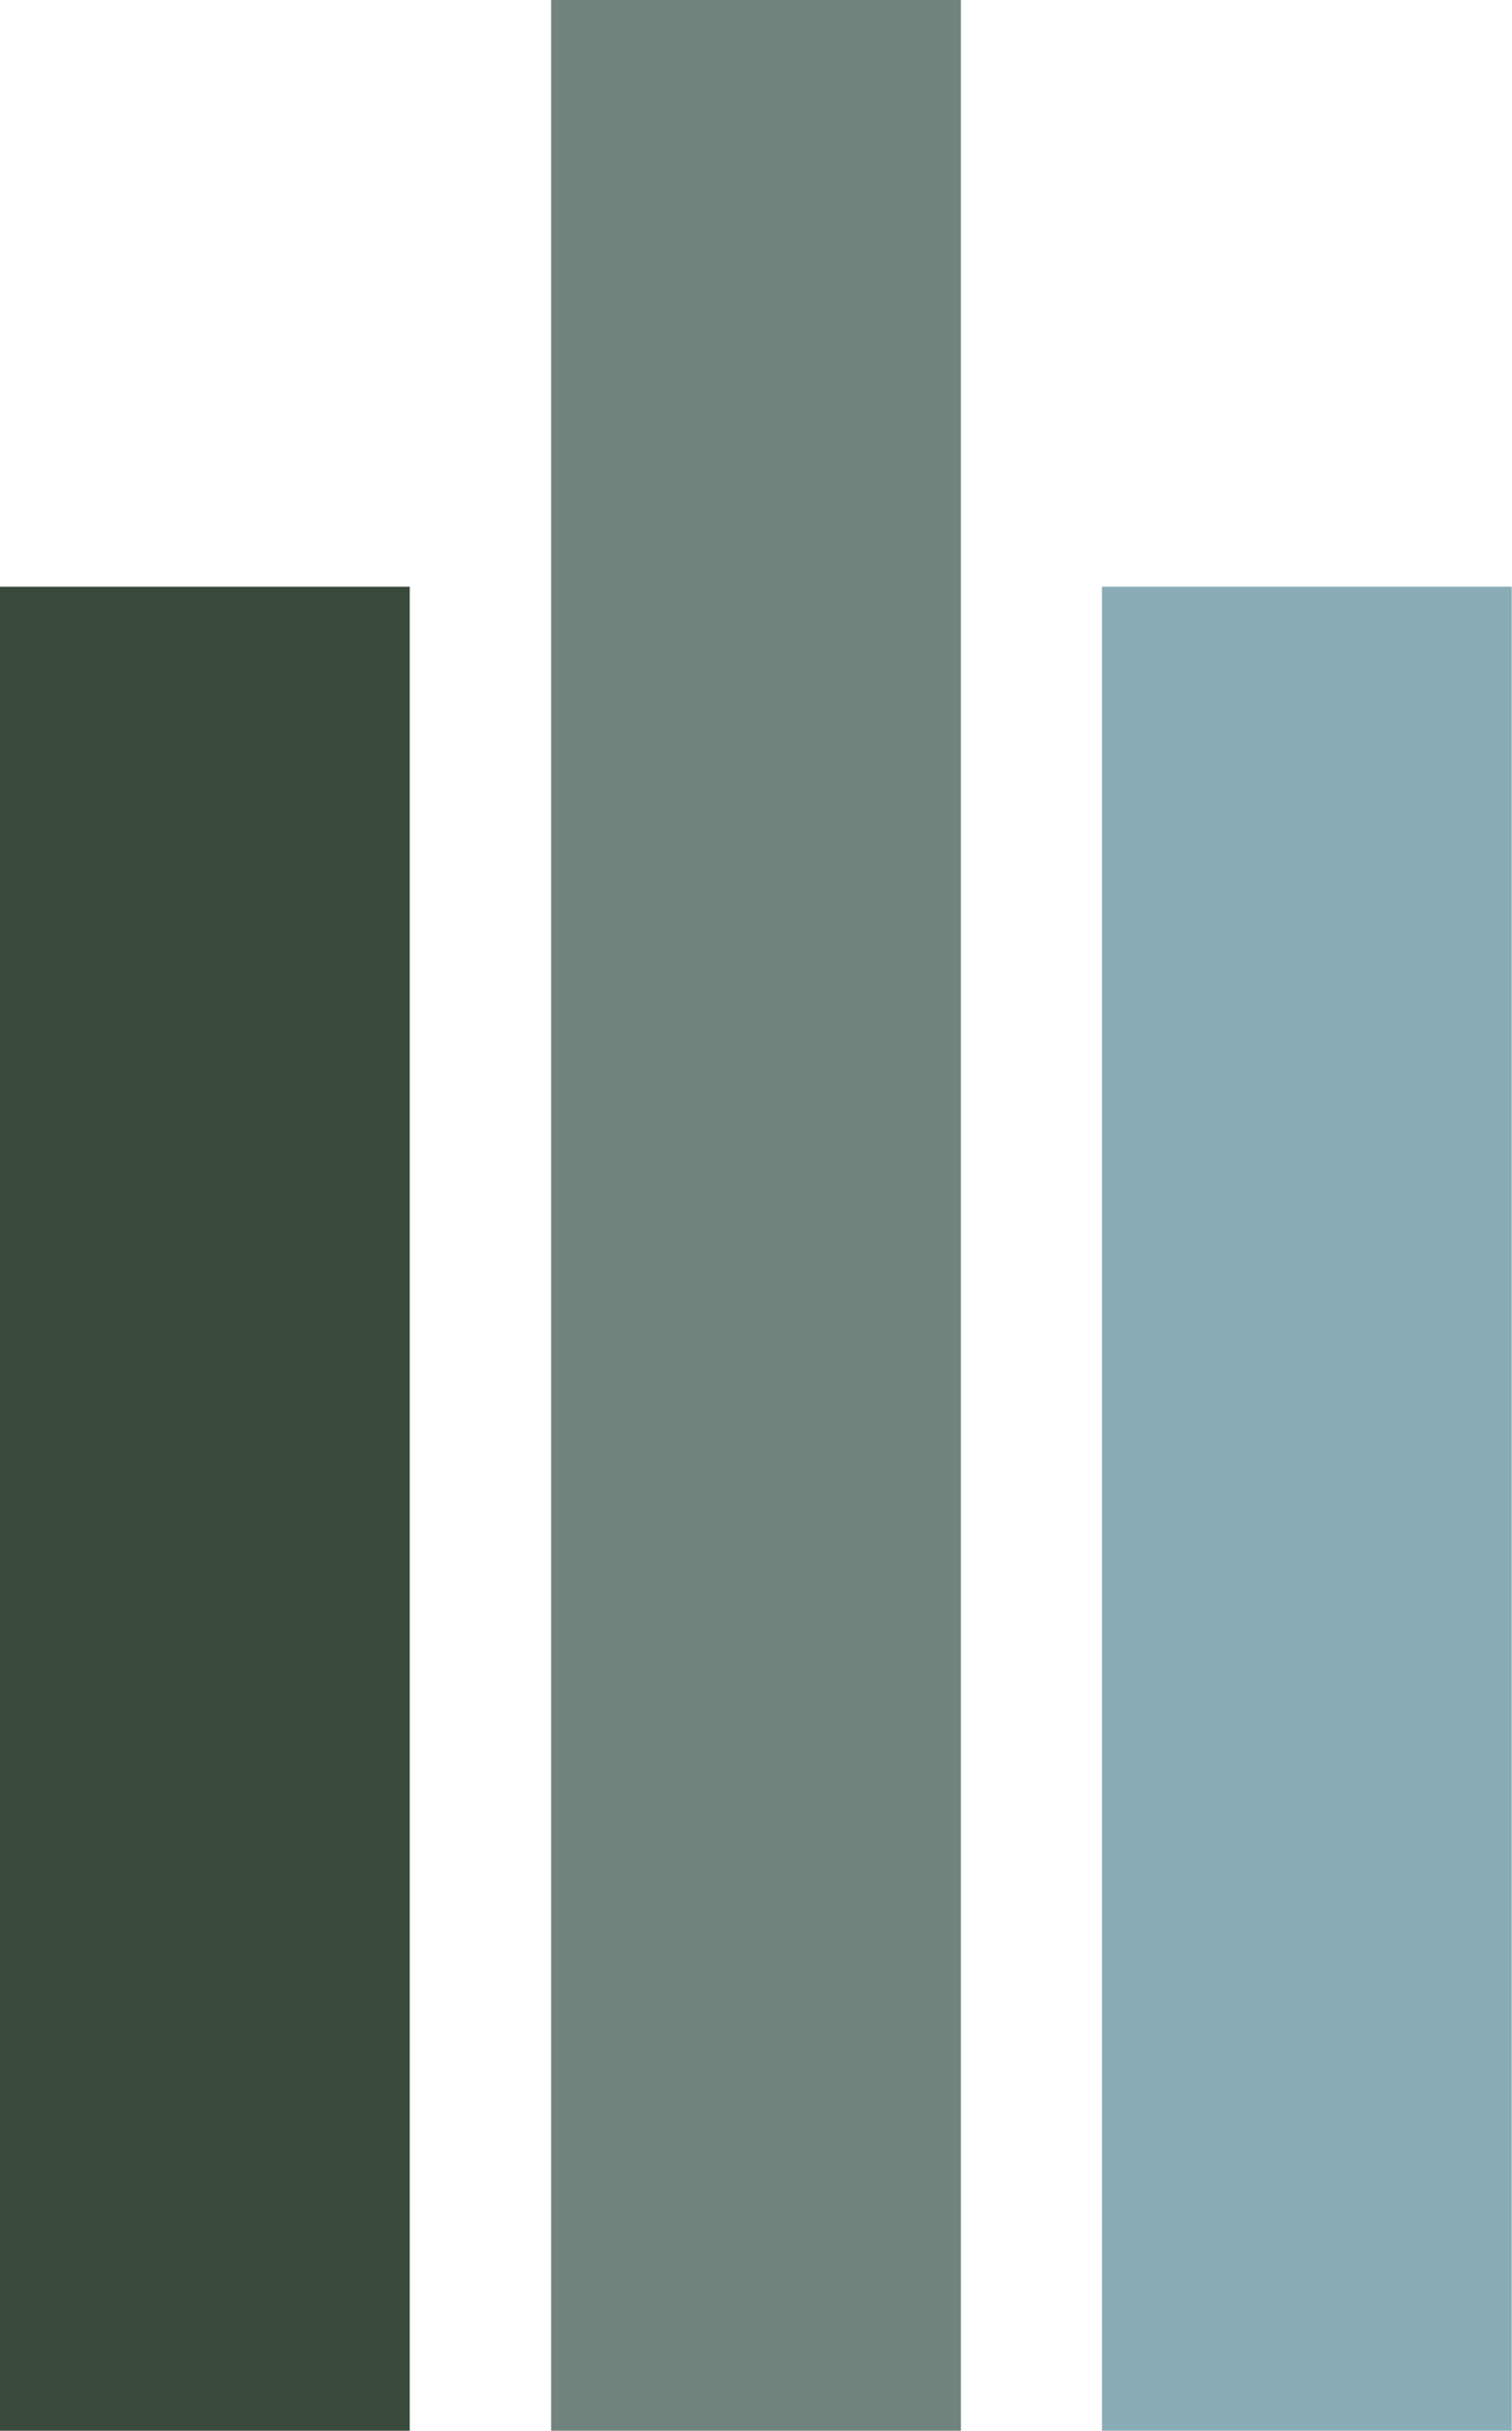 <?xml version="1.0" encoding="UTF-8"?> <svg xmlns="http://www.w3.org/2000/svg" id="Layer_1" data-name="Layer 1" version="1.1" viewBox="0 0 57.42 92.3"><defs><style> .cls-1 { fill: #89acb6; } .cls-1, .cls-2, .cls-3 { stroke-width: 0px; } .cls-2 { fill: #71837d; } .cls-3 { fill: #394a3d; } </style></defs><rect class="cls-1" x="41.85" y="22.28" width="15.56" height="70.02"></rect><rect class="cls-2" x="20.93" width="15.56" height="92.3"></rect><rect class="cls-3" x="0" y="22.28" width="15.56" height="70.02"></rect></svg> 